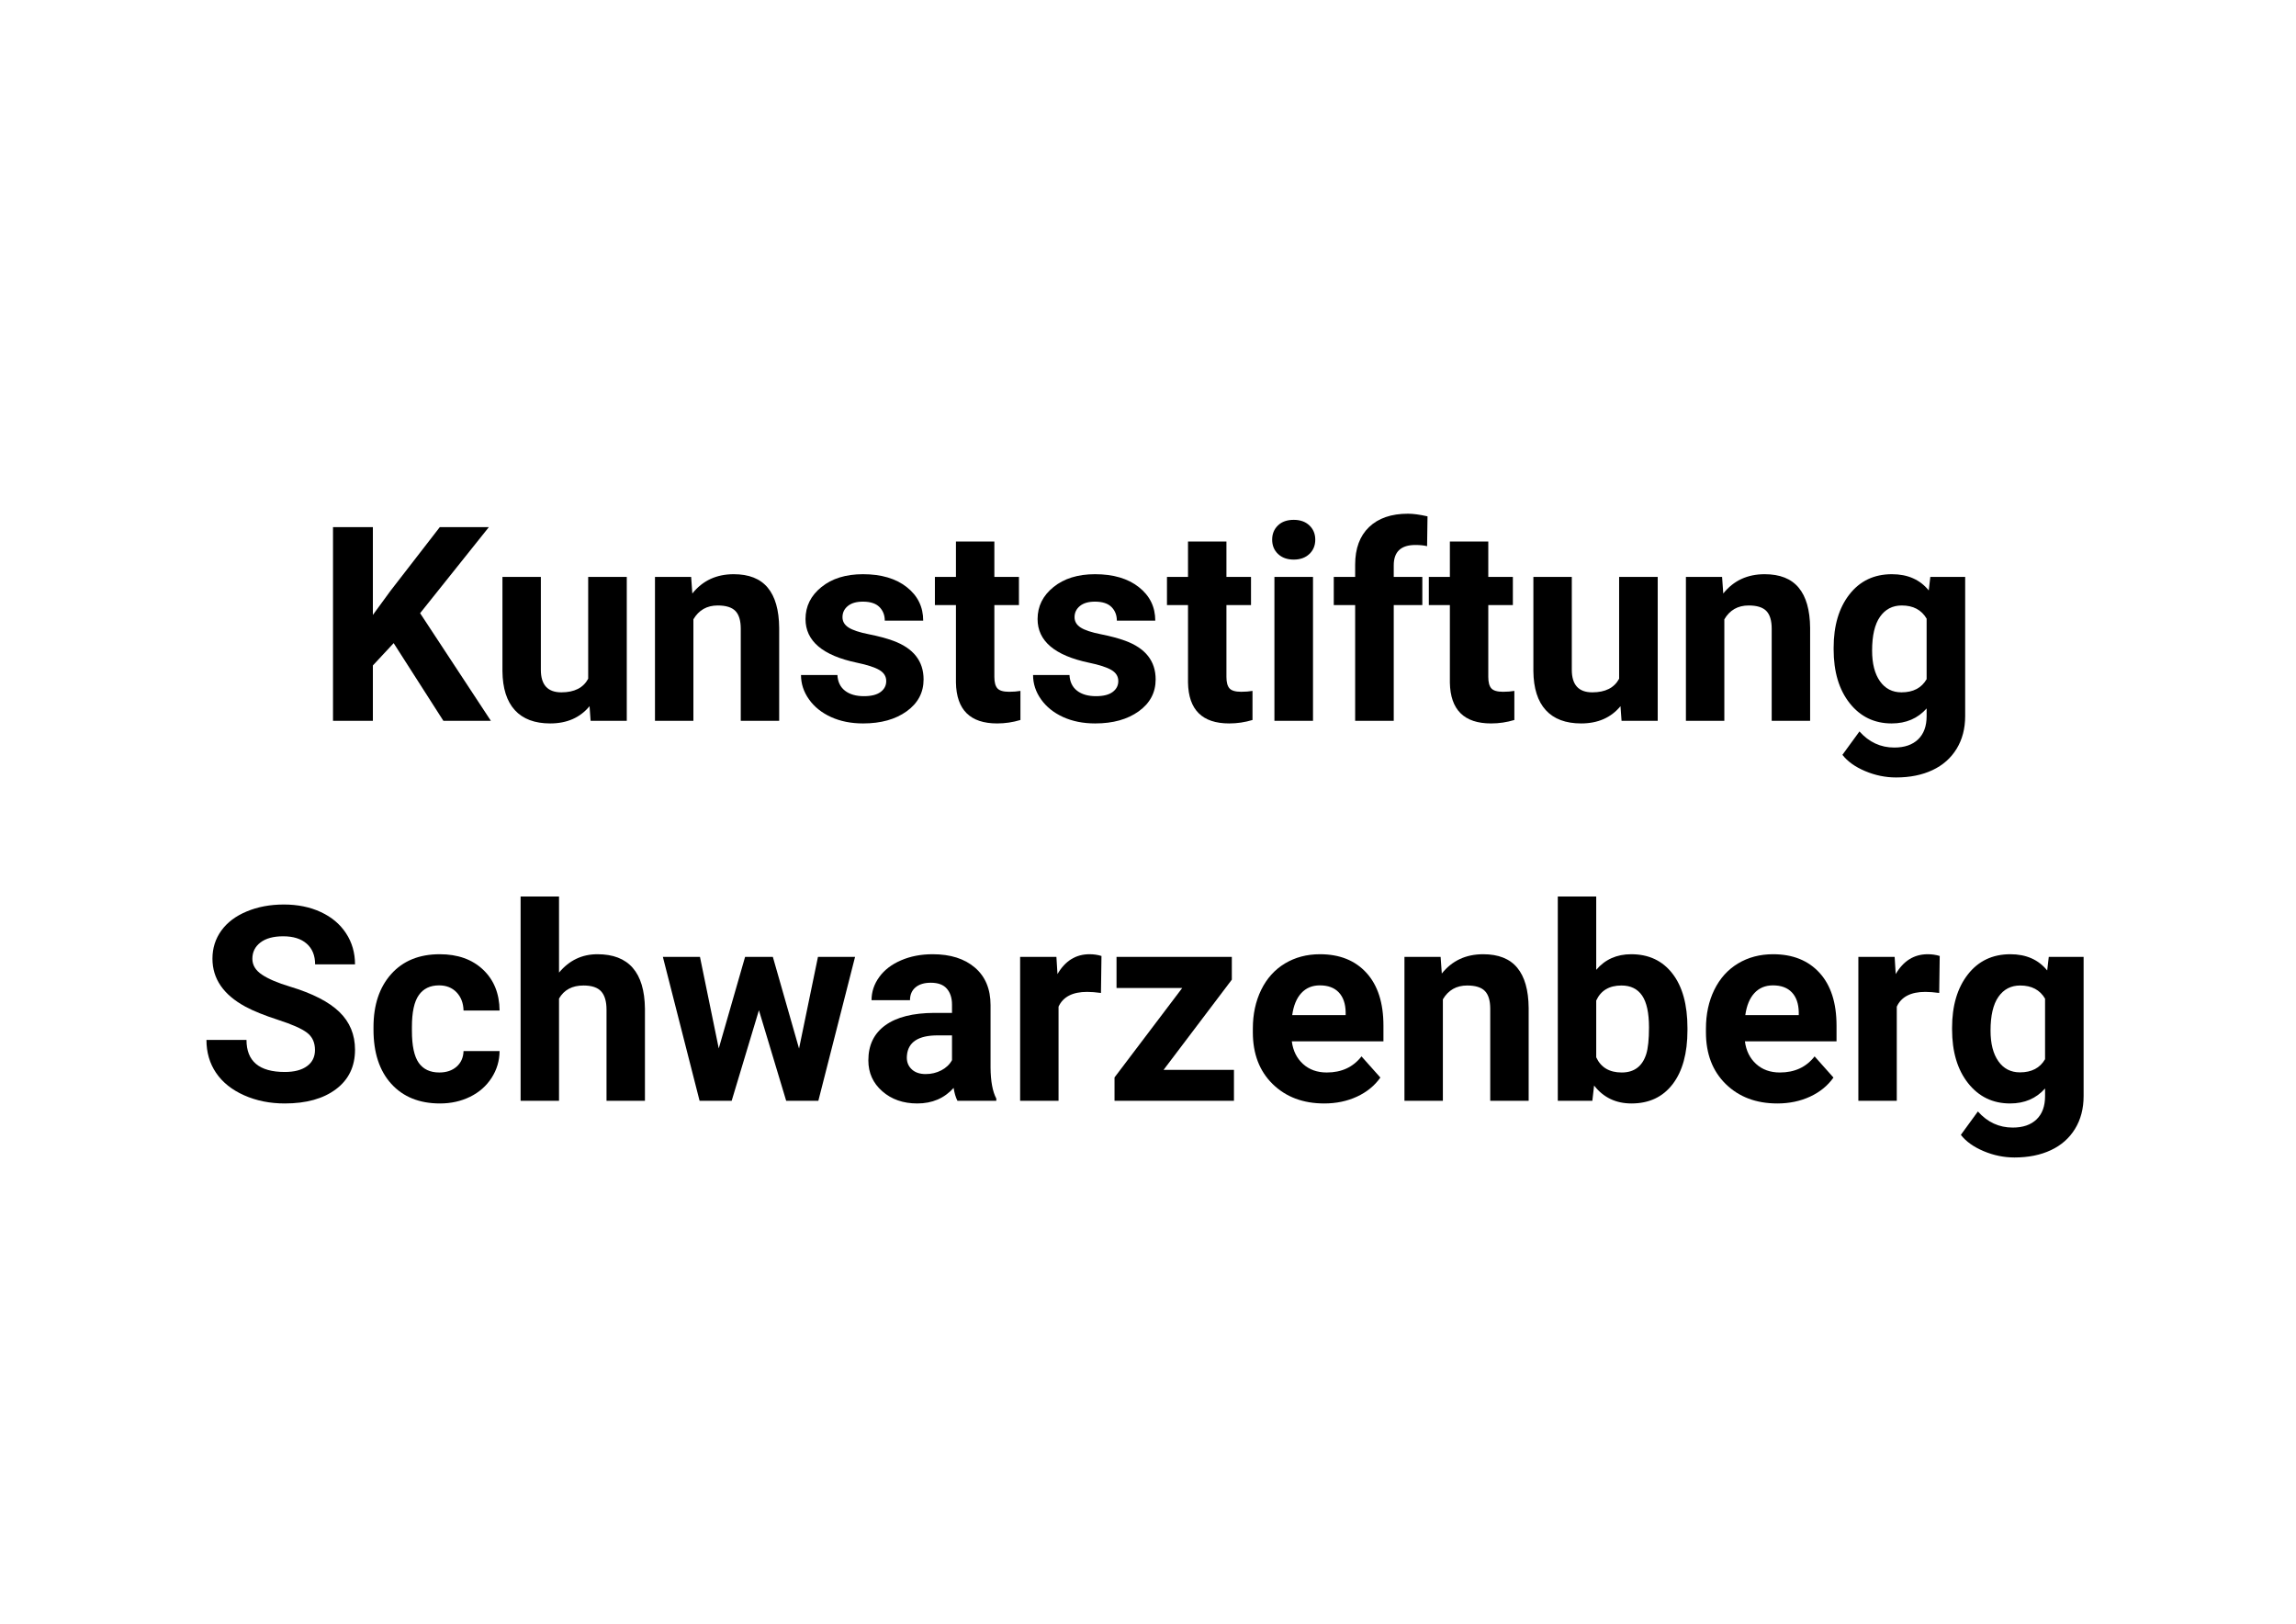 <svg xmlns="http://www.w3.org/2000/svg" xmlns:xlink="http://www.w3.org/1999/xlink" width="1123" zoomAndPan="magnify" viewBox="0 0 841.92 595.5" height="794" preserveAspectRatio="xMidYMid meet" version="1.0"><defs><g/></defs><g fill="#000000" fill-opacity="1"><g transform="translate(115.649, 264.368)"><g><path d="M 28.594 -28.484 L 20.969 -20.297 L 20.969 0 L 6.344 0 L 6.344 -71.031 L 20.969 -71.031 L 20.969 -38.828 L 27.422 -47.656 L 45.516 -71.031 L 63.516 -71.031 L 38.297 -39.469 L 64.25 0 L 46.828 0 Z M 28.594 -28.484 "/></g></g></g><g fill="#000000" fill-opacity="1"><g transform="translate(179.07, 264.368)"><g><path d="M 37.031 -5.359 C 33.551 -1.141 28.738 0.969 22.594 0.969 C 16.926 0.969 12.602 -0.656 9.625 -3.906 C 6.656 -7.156 5.141 -11.922 5.078 -18.203 L 5.078 -52.781 L 19.172 -52.781 L 19.172 -18.688 C 19.172 -13.188 21.676 -10.438 26.688 -10.438 C 31.469 -10.438 34.75 -12.098 36.531 -15.422 L 36.531 -52.781 L 50.688 -52.781 L 50.688 0 L 37.422 0 Z M 37.031 -5.359 "/></g></g></g><g fill="#000000" fill-opacity="1"><g transform="translate(234.977, 264.368)"><g><path d="M 18.391 -52.781 L 18.828 -46.688 C 22.598 -51.406 27.656 -53.766 34 -53.766 C 39.594 -53.766 43.754 -52.117 46.484 -48.828 C 49.223 -45.547 50.625 -40.633 50.688 -34.094 L 50.688 0 L 36.594 0 L 36.594 -33.75 C 36.594 -36.75 35.941 -38.922 34.641 -40.266 C 33.336 -41.617 31.172 -42.297 28.141 -42.297 C 24.18 -42.297 21.207 -40.602 19.219 -37.219 L 19.219 0 L 5.125 0 L 5.125 -52.781 Z M 18.391 -52.781 "/></g></g></g><g fill="#000000" fill-opacity="1"><g transform="translate(290.934, 264.368)"><g><path d="M 34 -14.578 C 34 -16.305 33.145 -17.664 31.438 -18.656 C 29.727 -19.645 26.988 -20.531 23.219 -21.312 C 10.664 -23.945 4.391 -29.281 4.391 -37.312 C 4.391 -42 6.332 -45.91 10.219 -49.047 C 14.102 -52.191 19.188 -53.766 25.469 -53.766 C 32.164 -53.766 37.52 -52.188 41.531 -49.031 C 45.551 -45.875 47.562 -41.773 47.562 -36.734 L 33.469 -36.734 C 33.469 -38.742 32.816 -40.406 31.516 -41.719 C 30.211 -43.039 28.18 -43.703 25.422 -43.703 C 23.047 -43.703 21.207 -43.164 19.906 -42.094 C 18.602 -41.02 17.953 -39.656 17.953 -38 C 17.953 -36.438 18.691 -35.176 20.172 -34.219 C 21.648 -33.258 24.145 -32.43 27.656 -31.734 C 31.164 -31.035 34.125 -30.242 36.531 -29.359 C 43.977 -26.629 47.703 -21.898 47.703 -15.172 C 47.703 -10.359 45.633 -6.461 41.5 -3.484 C 37.375 -0.516 32.047 0.969 25.516 0.969 C 21.086 0.969 17.156 0.18 13.719 -1.391 C 10.289 -2.961 7.602 -5.125 5.656 -7.875 C 3.707 -10.625 2.734 -13.594 2.734 -16.781 L 16.094 -16.781 C 16.227 -14.281 17.156 -12.363 18.875 -11.031 C 20.602 -9.695 22.914 -9.031 25.812 -9.031 C 28.508 -9.031 30.547 -9.539 31.922 -10.562 C 33.305 -11.582 34 -12.922 34 -14.578 Z M 34 -14.578 "/></g></g></g><g fill="#000000" fill-opacity="1"><g transform="translate(342.305, 264.368)"><g><path d="M 22.297 -65.766 L 22.297 -52.781 L 31.312 -52.781 L 31.312 -42.438 L 22.297 -42.438 L 22.297 -16.094 C 22.297 -14.145 22.664 -12.75 23.406 -11.906 C 24.156 -11.062 25.586 -10.641 27.703 -10.641 C 29.266 -10.641 30.648 -10.75 31.859 -10.969 L 31.859 -0.297 C 29.086 0.547 26.238 0.969 23.312 0.969 C 13.426 0.969 8.391 -4.02 8.203 -14 L 8.203 -42.438 L 0.484 -42.438 L 0.484 -52.781 L 8.203 -52.781 L 8.203 -65.766 Z M 22.297 -65.766 "/></g></g></g><g fill="#000000" fill-opacity="1"><g transform="translate(376.064, 264.368)"><g><path d="M 34 -14.578 C 34 -16.305 33.145 -17.664 31.438 -18.656 C 29.727 -19.645 26.988 -20.531 23.219 -21.312 C 10.664 -23.945 4.391 -29.281 4.391 -37.312 C 4.391 -42 6.332 -45.91 10.219 -49.047 C 14.102 -52.191 19.188 -53.766 25.469 -53.766 C 32.164 -53.766 37.52 -52.188 41.531 -49.031 C 45.551 -45.875 47.562 -41.773 47.562 -36.734 L 33.469 -36.734 C 33.469 -38.742 32.816 -40.406 31.516 -41.719 C 30.211 -43.039 28.18 -43.703 25.422 -43.703 C 23.047 -43.703 21.207 -43.164 19.906 -42.094 C 18.602 -41.02 17.953 -39.656 17.953 -38 C 17.953 -36.438 18.691 -35.176 20.172 -34.219 C 21.648 -33.258 24.145 -32.43 27.656 -31.734 C 31.164 -31.035 34.125 -30.242 36.531 -29.359 C 43.977 -26.629 47.703 -21.898 47.703 -15.172 C 47.703 -10.359 45.633 -6.461 41.5 -3.484 C 37.375 -0.516 32.047 0.969 25.516 0.969 C 21.086 0.969 17.156 0.18 13.719 -1.391 C 10.289 -2.961 7.602 -5.125 5.656 -7.875 C 3.707 -10.625 2.734 -13.594 2.734 -16.781 L 16.094 -16.781 C 16.227 -14.281 17.156 -12.363 18.875 -11.031 C 20.602 -9.695 22.914 -9.031 25.812 -9.031 C 28.508 -9.031 30.547 -9.539 31.922 -10.562 C 33.305 -11.582 34 -12.922 34 -14.578 Z M 34 -14.578 "/></g></g></g><g fill="#000000" fill-opacity="1"><g transform="translate(427.435, 264.368)"><g><path d="M 22.297 -65.766 L 22.297 -52.781 L 31.312 -52.781 L 31.312 -42.438 L 22.297 -42.438 L 22.297 -16.094 C 22.297 -14.145 22.664 -12.75 23.406 -11.906 C 24.156 -11.062 25.586 -10.641 27.703 -10.641 C 29.266 -10.641 30.648 -10.75 31.859 -10.969 L 31.859 -0.297 C 29.086 0.547 26.238 0.969 23.312 0.969 C 13.426 0.969 8.391 -4.02 8.203 -14 L 8.203 -42.438 L 0.484 -42.438 L 0.484 -52.781 L 8.203 -52.781 L 8.203 -65.766 Z M 22.297 -65.766 "/></g></g></g><g fill="#000000" fill-opacity="1"><g transform="translate(461.195, 264.368)"><g><path d="M 20.297 0 L 6.141 0 L 6.141 -52.781 L 20.297 -52.781 Z M 5.312 -66.438 C 5.312 -68.551 6.02 -70.289 7.438 -71.656 C 8.852 -73.02 10.781 -73.703 13.219 -73.703 C 15.625 -73.703 17.539 -73.02 18.969 -71.656 C 20.406 -70.289 21.125 -68.551 21.125 -66.438 C 21.125 -64.289 20.398 -62.535 18.953 -61.172 C 17.504 -59.805 15.594 -59.125 13.219 -59.125 C 10.844 -59.125 8.93 -59.805 7.484 -61.172 C 6.035 -62.535 5.312 -64.289 5.312 -66.438 Z M 5.312 -66.438 "/></g></g></g><g fill="#000000" fill-opacity="1"><g transform="translate(487.685, 264.368)"><g><path d="M 9.266 0 L 9.266 -42.438 L 1.422 -42.438 L 1.422 -52.781 L 9.266 -52.781 L 9.266 -57.266 C 9.266 -63.191 10.961 -67.785 14.359 -71.047 C 17.766 -74.316 22.523 -75.953 28.641 -75.953 C 30.586 -75.953 32.977 -75.629 35.812 -74.984 L 35.656 -64.047 C 34.488 -64.336 33.055 -64.484 31.359 -64.484 C 26.066 -64.484 23.422 -62 23.422 -57.031 L 23.422 -52.781 L 33.906 -52.781 L 33.906 -42.438 L 23.422 -42.438 L 23.422 0 Z M 9.266 0 "/></g></g></g><g fill="#000000" fill-opacity="1"><g transform="translate(523.493, 264.368)"><g><path d="M 22.297 -65.766 L 22.297 -52.781 L 31.312 -52.781 L 31.312 -42.438 L 22.297 -42.438 L 22.297 -16.094 C 22.297 -14.145 22.664 -12.75 23.406 -11.906 C 24.156 -11.062 25.586 -10.641 27.703 -10.641 C 29.266 -10.641 30.648 -10.75 31.859 -10.969 L 31.859 -0.297 C 29.086 0.547 26.238 0.969 23.312 0.969 C 13.426 0.969 8.391 -4.02 8.203 -14 L 8.203 -42.438 L 0.484 -42.438 L 0.484 -52.781 L 8.203 -52.781 L 8.203 -65.766 Z M 22.297 -65.766 "/></g></g></g><g fill="#000000" fill-opacity="1"><g transform="translate(557.253, 264.368)"><g><path d="M 37.031 -5.359 C 33.551 -1.141 28.738 0.969 22.594 0.969 C 16.926 0.969 12.602 -0.656 9.625 -3.906 C 6.656 -7.156 5.141 -11.922 5.078 -18.203 L 5.078 -52.781 L 19.172 -52.781 L 19.172 -18.688 C 19.172 -13.188 21.676 -10.438 26.688 -10.438 C 31.469 -10.438 34.75 -12.098 36.531 -15.422 L 36.531 -52.781 L 50.688 -52.781 L 50.688 0 L 37.422 0 Z M 37.031 -5.359 "/></g></g></g><g fill="#000000" fill-opacity="1"><g transform="translate(613.161, 264.368)"><g><path d="M 18.391 -52.781 L 18.828 -46.688 C 22.598 -51.406 27.656 -53.766 34 -53.766 C 39.594 -53.766 43.754 -52.117 46.484 -48.828 C 49.223 -45.547 50.625 -40.633 50.688 -34.094 L 50.688 0 L 36.594 0 L 36.594 -33.75 C 36.594 -36.75 35.941 -38.922 34.641 -40.266 C 33.336 -41.617 31.172 -42.297 28.141 -42.297 C 24.18 -42.297 21.207 -40.602 19.219 -37.219 L 19.219 0 L 5.125 0 L 5.125 -52.781 Z M 18.391 -52.781 "/></g></g></g><g fill="#000000" fill-opacity="1"><g transform="translate(669.117, 264.368)"><g><path d="M 3.359 -26.781 C 3.359 -34.875 5.285 -41.395 9.141 -46.344 C 12.992 -51.289 18.191 -53.766 24.734 -53.766 C 30.523 -53.766 35.031 -51.781 38.25 -47.812 L 38.828 -52.781 L 51.609 -52.781 L 51.609 -1.75 C 51.609 2.863 50.555 6.879 48.453 10.297 C 46.359 13.711 43.41 16.312 39.609 18.094 C 35.805 19.883 31.352 20.781 26.25 20.781 C 22.375 20.781 18.598 20.004 14.922 18.453 C 11.254 16.91 8.473 14.922 6.578 12.484 L 12.828 3.906 C 16.336 7.844 20.598 9.812 25.609 9.812 C 29.348 9.812 32.258 8.812 34.344 6.812 C 36.426 4.812 37.469 1.973 37.469 -1.703 L 37.469 -4.531 C 34.219 -0.863 29.941 0.969 24.641 0.969 C 18.297 0.969 13.16 -1.508 9.234 -6.469 C 5.316 -11.426 3.359 -18.004 3.359 -26.203 Z M 17.469 -25.75 C 17.469 -20.977 18.426 -17.234 20.344 -14.516 C 22.258 -11.797 24.895 -10.438 28.25 -10.438 C 32.539 -10.438 35.613 -12.047 37.469 -15.266 L 37.469 -37.469 C 35.582 -40.688 32.539 -42.297 28.344 -42.297 C 24.957 -42.297 22.297 -40.91 20.359 -38.141 C 18.43 -35.379 17.469 -31.25 17.469 -25.75 Z M 17.469 -25.75 "/></g></g></g><g fill="#000000" fill-opacity="1"><g transform="translate(72.209, 403.751)"><g><path d="M 43.172 -18.641 C 43.172 -21.398 42.191 -23.52 40.234 -25 C 38.285 -26.477 34.773 -28.035 29.703 -29.672 C 24.629 -31.316 20.613 -32.938 17.656 -34.531 C 9.594 -38.895 5.562 -44.766 5.562 -52.141 C 5.562 -55.984 6.641 -59.406 8.797 -62.406 C 10.961 -65.414 14.07 -67.766 18.125 -69.453 C 22.176 -71.148 26.719 -72 31.75 -72 C 36.832 -72 41.352 -71.078 45.312 -69.234 C 49.281 -67.398 52.363 -64.805 54.562 -61.453 C 56.758 -58.109 57.859 -54.305 57.859 -50.047 L 43.219 -50.047 C 43.219 -53.297 42.191 -55.82 40.141 -57.625 C 38.098 -59.438 35.223 -60.344 31.516 -60.344 C 27.93 -60.344 25.148 -59.586 23.172 -58.078 C 21.191 -56.566 20.203 -54.57 20.203 -52.094 C 20.203 -49.789 21.363 -47.859 23.688 -46.297 C 26.008 -44.734 29.43 -43.27 33.953 -41.906 C 42.273 -39.395 48.336 -36.285 52.141 -32.578 C 55.953 -28.879 57.859 -24.266 57.859 -18.734 C 57.859 -12.586 55.531 -7.766 50.875 -4.266 C 46.227 -0.773 39.969 0.969 32.094 0.969 C 26.633 0.969 21.66 -0.031 17.172 -2.031 C 12.68 -4.031 9.254 -6.77 6.891 -10.25 C 4.535 -13.727 3.359 -17.758 3.359 -22.344 L 18.047 -22.344 C 18.047 -14.5 22.727 -10.578 32.094 -10.578 C 35.57 -10.578 38.285 -11.285 40.234 -12.703 C 42.191 -14.117 43.172 -16.098 43.172 -18.641 Z M 43.172 -18.641 "/></g></g></g><g fill="#000000" fill-opacity="1"><g transform="translate(133.629, 403.751)"><g><path d="M 27.359 -10.391 C 29.961 -10.391 32.078 -11.102 33.703 -12.531 C 35.328 -13.969 36.176 -15.875 36.25 -18.25 L 49.469 -18.25 C 49.438 -14.664 48.457 -11.383 46.531 -8.406 C 44.613 -5.438 41.988 -3.129 38.656 -1.484 C 35.32 0.148 31.641 0.969 27.609 0.969 C 20.066 0.969 14.113 -1.426 9.75 -6.219 C 5.395 -11.02 3.219 -17.645 3.219 -26.094 L 3.219 -27.031 C 3.219 -35.156 5.379 -41.641 9.703 -46.484 C 14.035 -51.336 19.973 -53.766 27.516 -53.766 C 34.117 -53.766 39.41 -51.883 43.391 -48.125 C 47.379 -44.363 49.406 -39.363 49.469 -33.125 L 36.25 -33.125 C 36.176 -35.852 35.328 -38.07 33.703 -39.781 C 32.078 -41.488 29.93 -42.344 27.266 -42.344 C 23.984 -42.344 21.504 -41.145 19.828 -38.75 C 18.148 -36.363 17.312 -32.488 17.312 -27.125 L 17.312 -25.656 C 17.312 -20.227 18.141 -16.328 19.797 -13.953 C 21.461 -11.578 23.984 -10.391 27.359 -10.391 Z M 27.359 -10.391 "/></g></g></g><g fill="#000000" fill-opacity="1"><g transform="translate(185.732, 403.751)"><g><path d="M 19.172 -47.031 C 22.91 -51.52 27.609 -53.766 33.266 -53.766 C 44.711 -53.766 50.52 -47.113 50.688 -33.812 L 50.688 0 L 36.594 0 L 36.594 -33.422 C 36.594 -36.441 35.941 -38.676 34.641 -40.125 C 33.336 -41.57 31.172 -42.297 28.141 -42.297 C 24.016 -42.297 21.023 -40.703 19.172 -37.516 L 19.172 0 L 5.078 0 L 5.078 -74.938 L 19.172 -74.938 Z M 19.172 -47.031 "/></g></g></g><g fill="#000000" fill-opacity="1"><g transform="translate(241.64, 403.751)"><g><path d="M 51.312 -19.172 L 58.25 -52.781 L 71.859 -52.781 L 58.391 0 L 46.594 0 L 36.594 -33.219 L 26.594 0 L 14.828 0 L 1.359 -52.781 L 14.969 -52.781 L 21.859 -19.219 L 31.516 -52.781 L 41.703 -52.781 Z M 51.312 -19.172 "/></g></g></g><g fill="#000000" fill-opacity="1"><g transform="translate(315.062, 403.751)"><g><path d="M 36 0 C 35.352 -1.27 34.883 -2.848 34.594 -4.734 C 31.176 -0.93 26.734 0.969 21.266 0.969 C 16.098 0.969 11.812 -0.523 8.406 -3.516 C 5.008 -6.504 3.312 -10.273 3.312 -14.828 C 3.312 -20.422 5.383 -24.711 9.531 -27.703 C 13.676 -30.703 19.672 -32.219 27.516 -32.25 L 34 -32.25 L 34 -35.266 C 34 -37.703 33.375 -39.648 32.125 -41.109 C 30.875 -42.578 28.898 -43.312 26.203 -43.312 C 23.828 -43.312 21.961 -42.742 20.609 -41.609 C 19.266 -40.473 18.594 -38.91 18.594 -36.922 L 4.484 -36.922 C 4.484 -39.984 5.426 -42.812 7.312 -45.406 C 9.195 -48.008 11.863 -50.051 15.312 -51.531 C 18.758 -53.02 22.629 -53.766 26.922 -53.766 C 33.43 -53.766 38.594 -52.129 42.406 -48.859 C 46.227 -45.586 48.141 -40.992 48.141 -35.078 L 48.141 -12.203 C 48.18 -7.191 48.883 -3.398 50.25 -0.828 L 50.25 0 Z M 24.344 -9.812 C 26.426 -9.812 28.344 -10.27 30.094 -11.188 C 31.852 -12.113 33.156 -13.359 34 -14.922 L 34 -24 L 28.734 -24 C 21.672 -24 17.914 -21.562 17.469 -16.688 L 17.422 -15.859 C 17.422 -14.098 18.035 -12.648 19.266 -11.516 C 20.504 -10.379 22.195 -9.812 24.344 -9.812 Z M 24.344 -9.812 "/></g></g></g><g fill="#000000" fill-opacity="1"><g transform="translate(368.628, 403.751)"><g><path d="M 35.078 -39.562 C 33.16 -39.82 31.469 -39.953 30 -39.953 C 24.664 -39.953 21.172 -38.145 19.516 -34.531 L 19.516 0 L 5.422 0 L 5.422 -52.781 L 18.734 -52.781 L 19.125 -46.484 C 21.945 -51.336 25.863 -53.766 30.875 -53.766 C 32.438 -53.766 33.898 -53.551 35.266 -53.125 Z M 35.078 -39.562 "/></g></g></g><g fill="#000000" fill-opacity="1"><g transform="translate(405.07, 403.751)"><g><path d="M 21.609 -11.359 L 47.422 -11.359 L 47.422 0 L 3.609 0 L 3.609 -8.578 L 28.438 -41.375 L 4.344 -41.375 L 4.344 -52.781 L 46.641 -52.781 L 46.641 -44.438 Z M 21.609 -11.359 "/></g></g></g><g fill="#000000" fill-opacity="1"><g transform="translate(455.905, 403.751)"><g><path d="M 29.703 0.969 C 21.961 0.969 15.66 -1.398 10.797 -6.141 C 5.941 -10.891 3.516 -17.219 3.516 -25.125 L 3.516 -26.484 C 3.516 -31.785 4.535 -36.523 6.578 -40.703 C 8.629 -44.891 11.531 -48.113 15.281 -50.375 C 19.039 -52.633 23.328 -53.766 28.141 -53.766 C 35.367 -53.766 41.055 -51.484 45.203 -46.922 C 49.348 -42.367 51.422 -35.914 51.422 -27.562 L 51.422 -21.812 L 17.812 -21.812 C 18.258 -18.363 19.629 -15.598 21.922 -13.516 C 24.211 -11.43 27.117 -10.391 30.641 -10.391 C 36.066 -10.391 40.312 -12.359 43.375 -16.297 L 50.297 -8.531 C 48.18 -5.539 45.316 -3.207 41.703 -1.531 C 38.098 0.133 34.098 0.969 29.703 0.969 Z M 28.094 -42.344 C 25.301 -42.344 23.035 -41.398 21.297 -39.516 C 19.555 -37.629 18.441 -34.93 17.953 -31.422 L 37.562 -31.422 L 37.562 -32.531 C 37.5 -35.656 36.656 -38.07 35.031 -39.781 C 33.406 -41.488 31.094 -42.344 28.094 -42.344 Z M 28.094 -42.344 "/></g></g></g><g fill="#000000" fill-opacity="1"><g transform="translate(509.91, 403.751)"><g><path d="M 18.391 -52.781 L 18.828 -46.688 C 22.598 -51.406 27.656 -53.766 34 -53.766 C 39.594 -53.766 43.754 -52.117 46.484 -48.828 C 49.223 -45.547 50.625 -40.633 50.688 -34.094 L 50.688 0 L 36.594 0 L 36.594 -33.75 C 36.594 -36.75 35.941 -38.922 34.641 -40.266 C 33.336 -41.617 31.172 -42.297 28.141 -42.297 C 24.18 -42.297 21.207 -40.602 19.219 -37.219 L 19.219 0 L 5.125 0 L 5.125 -52.781 Z M 18.391 -52.781 "/></g></g></g><g fill="#000000" fill-opacity="1"><g transform="translate(565.867, 403.751)"><g><path d="M 52.984 -25.906 C 52.984 -17.445 51.176 -10.852 47.562 -6.125 C 43.945 -1.395 38.906 0.969 32.438 0.969 C 26.719 0.969 22.148 -1.223 18.734 -5.609 L 18.094 0 L 5.422 0 L 5.422 -74.938 L 19.516 -74.938 L 19.516 -48.047 C 22.766 -51.859 27.039 -53.766 32.344 -53.766 C 38.781 -53.766 43.828 -51.395 47.484 -46.656 C 51.148 -41.926 52.984 -35.27 52.984 -26.688 Z M 38.875 -26.922 C 38.875 -32.254 38.031 -36.148 36.344 -38.609 C 34.656 -41.066 32.133 -42.297 28.781 -42.297 C 24.289 -42.297 21.203 -40.457 19.516 -36.781 L 19.516 -15.953 C 21.234 -12.242 24.352 -10.391 28.875 -10.391 C 33.426 -10.391 36.422 -12.633 37.859 -17.125 C 38.535 -19.27 38.875 -22.535 38.875 -26.922 Z M 38.875 -26.922 "/></g></g></g><g fill="#000000" fill-opacity="1"><g transform="translate(622.116, 403.751)"><g><path d="M 29.703 0.969 C 21.961 0.969 15.66 -1.398 10.797 -6.141 C 5.941 -10.891 3.516 -17.219 3.516 -25.125 L 3.516 -26.484 C 3.516 -31.785 4.535 -36.523 6.578 -40.703 C 8.629 -44.891 11.531 -48.113 15.281 -50.375 C 19.039 -52.633 23.328 -53.766 28.141 -53.766 C 35.367 -53.766 41.055 -51.484 45.203 -46.922 C 49.348 -42.367 51.422 -35.914 51.422 -27.562 L 51.422 -21.812 L 17.812 -21.812 C 18.258 -18.363 19.629 -15.598 21.922 -13.516 C 24.211 -11.43 27.117 -10.391 30.641 -10.391 C 36.066 -10.391 40.312 -12.359 43.375 -16.297 L 50.297 -8.531 C 48.18 -5.539 45.316 -3.207 41.703 -1.531 C 38.098 0.133 34.098 0.969 29.703 0.969 Z M 28.094 -42.344 C 25.301 -42.344 23.035 -41.398 21.297 -39.516 C 19.555 -37.629 18.441 -34.93 17.953 -31.422 L 37.562 -31.422 L 37.562 -32.531 C 37.5 -35.656 36.656 -38.07 35.031 -39.781 C 33.406 -41.488 31.094 -42.344 28.094 -42.344 Z M 28.094 -42.344 "/></g></g></g><g fill="#000000" fill-opacity="1"><g transform="translate(676.121, 403.751)"><g><path d="M 35.078 -39.562 C 33.16 -39.82 31.469 -39.953 30 -39.953 C 24.664 -39.953 21.172 -38.145 19.516 -34.531 L 19.516 0 L 5.422 0 L 5.422 -52.781 L 18.734 -52.781 L 19.125 -46.484 C 21.945 -51.336 25.863 -53.766 30.875 -53.766 C 32.438 -53.766 33.898 -53.551 35.266 -53.125 Z M 35.078 -39.562 "/></g></g></g><g fill="#000000" fill-opacity="1"><g transform="translate(712.564, 403.751)"><g><path d="M 3.359 -26.781 C 3.359 -34.875 5.285 -41.395 9.141 -46.344 C 12.992 -51.289 18.191 -53.766 24.734 -53.766 C 30.523 -53.766 35.031 -51.781 38.25 -47.812 L 38.828 -52.781 L 51.609 -52.781 L 51.609 -1.75 C 51.609 2.863 50.555 6.879 48.453 10.297 C 46.359 13.711 43.41 16.312 39.609 18.094 C 35.805 19.883 31.352 20.781 26.25 20.781 C 22.375 20.781 18.598 20.004 14.922 18.453 C 11.254 16.91 8.473 14.922 6.578 12.484 L 12.828 3.906 C 16.336 7.844 20.598 9.812 25.609 9.812 C 29.348 9.812 32.258 8.812 34.344 6.812 C 36.426 4.812 37.469 1.973 37.469 -1.703 L 37.469 -4.531 C 34.219 -0.863 29.941 0.969 24.641 0.969 C 18.297 0.969 13.16 -1.508 9.234 -6.469 C 5.316 -11.426 3.359 -18.004 3.359 -26.203 Z M 17.469 -25.75 C 17.469 -20.977 18.426 -17.234 20.344 -14.516 C 22.258 -11.797 24.895 -10.438 28.25 -10.438 C 32.539 -10.438 35.613 -12.047 37.469 -15.266 L 37.469 -37.469 C 35.582 -40.688 32.539 -42.297 28.344 -42.297 C 24.957 -42.297 22.297 -40.91 20.359 -38.141 C 18.43 -35.379 17.469 -31.25 17.469 -25.75 Z M 17.469 -25.75 "/></g></g></g></svg>